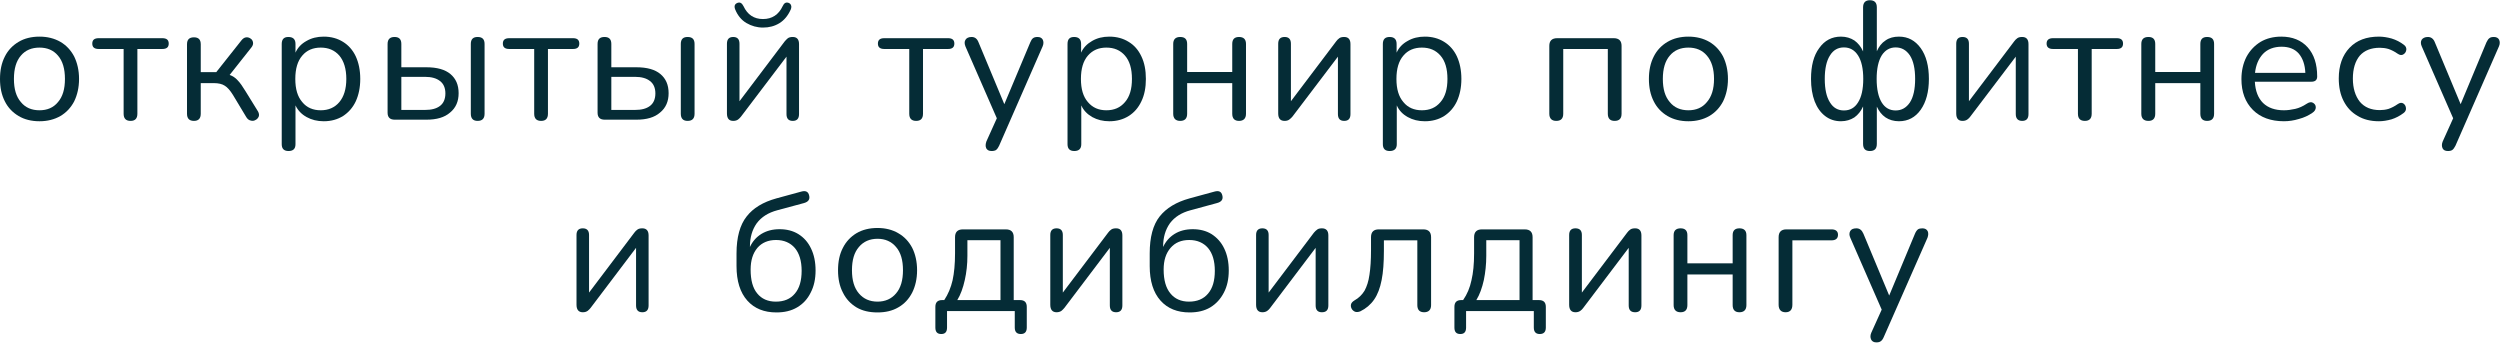 <?xml version="1.0" encoding="UTF-8"?> <!-- Creator: CorelDRAW 2020 (64-Bit) --> <svg xmlns="http://www.w3.org/2000/svg" xmlns:xlink="http://www.w3.org/1999/xlink" xmlns:xodm="http://www.corel.com/coreldraw/odm/2003" xml:space="preserve" width="1401px" height="192px" style="shape-rendering:geometricPrecision; text-rendering:geometricPrecision; image-rendering:optimizeQuality; fill-rule:evenodd; clip-rule:evenodd" viewBox="0 0 143.58 19.65"> <defs> <style type="text/css"> <![CDATA[ .fil0 {fill:#052C36;fill-rule:nonzero} ]]> </style> </defs> <g id="Слой_x0020_1">  <path class="fil0" d="M2.27 6.95c-0.46,0 -0.87,-0.1 -1.2,-0.3 -0.34,-0.2 -0.61,-0.48 -0.79,-0.84 -0.19,-0.37 -0.28,-0.8 -0.28,-1.29 0,-0.49 0.09,-0.92 0.28,-1.29 0.18,-0.36 0.45,-0.64 0.79,-0.84 0.33,-0.2 0.74,-0.3 1.2,-0.3 0.45,0 0.85,0.1 1.2,0.3 0.34,0.2 0.6,0.48 0.79,0.84 0.18,0.37 0.28,0.8 0.28,1.29 0,0.49 -0.1,0.92 -0.28,1.29 -0.19,0.36 -0.45,0.64 -0.79,0.84 -0.35,0.2 -0.75,0.3 -1.2,0.3zm0 -0.63c0.44,0 0.8,-0.15 1.06,-0.47 0.27,-0.31 0.4,-0.75 0.4,-1.33 0,-0.58 -0.13,-1.03 -0.4,-1.34 -0.26,-0.31 -0.62,-0.46 -1.06,-0.46 -0.45,0 -0.81,0.15 -1.07,0.46 -0.27,0.31 -0.4,0.76 -0.4,1.34 0,0.58 0.13,1.02 0.4,1.33 0.26,0.32 0.62,0.47 1.07,0.47z"></path> <path id="1" class="fil0" d="M7.5 6.93c-0.27,0 -0.4,-0.14 -0.4,-0.41l0 -3.72 -1.43 0c-0.25,0 -0.37,-0.1 -0.37,-0.31 0,-0.21 0.12,-0.31 0.37,-0.31l3.65 0c0.25,0 0.37,0.1 0.37,0.31 0,0.21 -0.12,0.31 -0.37,0.31l-1.43 0 0 3.72c0,0.27 -0.13,0.41 -0.39,0.41z"></path> <path id="2" class="fil0" d="M11.14 6.93c-0.27,0 -0.4,-0.14 -0.4,-0.41l0 -3.99c0,-0.27 0.13,-0.4 0.4,-0.4 0.26,0 0.39,0.13 0.39,0.4l0 1.6 0.89 0 1.45 -1.83c0.08,-0.1 0.17,-0.16 0.27,-0.17 0.09,-0.01 0.18,0.02 0.25,0.07 0.08,0.05 0.12,0.12 0.14,0.21 0.02,0.1 -0.01,0.2 -0.09,0.3l-1.25 1.58c0.17,0.06 0.33,0.16 0.46,0.31 0.14,0.14 0.29,0.36 0.46,0.64l0.71 1.15c0.06,0.11 0.07,0.21 0.04,0.29 -0.04,0.09 -0.1,0.16 -0.19,0.2 -0.08,0.05 -0.18,0.06 -0.27,0.03 -0.1,-0.02 -0.18,-0.08 -0.25,-0.19l-0.77 -1.28c-0.16,-0.26 -0.32,-0.44 -0.47,-0.53 -0.15,-0.1 -0.36,-0.15 -0.64,-0.15l-0.74 0 0 1.76c0,0.27 -0.13,0.41 -0.39,0.41z"></path> <path id="3" class="fil0" d="M16.57 8.66c-0.26,0 -0.39,-0.13 -0.39,-0.39l0 -5.76c0,-0.27 0.13,-0.4 0.38,-0.4 0.27,0 0.41,0.13 0.41,0.4l0 0.5c0.13,-0.29 0.34,-0.51 0.63,-0.67 0.29,-0.17 0.62,-0.25 0.99,-0.25 0.42,0 0.79,0.1 1.11,0.3 0.31,0.19 0.56,0.47 0.73,0.83 0.17,0.37 0.26,0.8 0.26,1.3 0,0.49 -0.09,0.92 -0.26,1.29 -0.17,0.36 -0.42,0.64 -0.73,0.84 -0.32,0.2 -0.69,0.3 -1.11,0.3 -0.37,0 -0.69,-0.08 -0.98,-0.24 -0.29,-0.16 -0.5,-0.38 -0.64,-0.67l0 2.23c0,0.26 -0.13,0.39 -0.4,0.39zm1.85 -2.34c0.44,0 0.8,-0.15 1.07,-0.47 0.26,-0.31 0.4,-0.75 0.4,-1.33 0,-0.58 -0.14,-1.03 -0.4,-1.34 -0.27,-0.31 -0.63,-0.46 -1.07,-0.46 -0.44,0 -0.8,0.15 -1.06,0.46 -0.27,0.31 -0.4,0.76 -0.4,1.34 0,0.58 0.13,1.02 0.4,1.33 0.26,0.32 0.62,0.47 1.06,0.47z"></path> <path id="4" class="fil0" d="M22.67 6.86c-0.27,0 -0.41,-0.13 -0.41,-0.4l0 -3.95c0,-0.27 0.14,-0.4 0.4,-0.4 0.26,0 0.39,0.13 0.39,0.4l0 1.34 1.44 0c0.61,0 1.07,0.13 1.38,0.39 0.31,0.26 0.47,0.62 0.47,1.1 0,0.47 -0.16,0.84 -0.49,1.11 -0.32,0.28 -0.77,0.41 -1.36,0.41l-1.82 0zm4.76 0.07c-0.26,0 -0.39,-0.14 -0.39,-0.41l0 -4.01c0,-0.27 0.13,-0.4 0.39,-0.4 0.27,0 0.4,0.13 0.4,0.4l0 4.01c0,0.27 -0.13,0.41 -0.4,0.41zm-4.38 -0.63l1.36 0c0.37,0 0.65,-0.07 0.86,-0.23 0.2,-0.15 0.31,-0.39 0.31,-0.72 0,-0.32 -0.11,-0.56 -0.31,-0.71 -0.2,-0.16 -0.49,-0.24 -0.86,-0.24l-1.36 0 0 1.9z"></path> <path id="5" class="fil0" d="M31.08 6.93c-0.27,0 -0.4,-0.14 -0.4,-0.41l0 -3.72 -1.43 0c-0.25,0 -0.37,-0.1 -0.37,-0.31 0,-0.21 0.12,-0.31 0.37,-0.31l3.66 0c0.24,0 0.36,0.1 0.36,0.31 0,0.21 -0.12,0.31 -0.36,0.31l-1.44 0 0 3.72c0,0.27 -0.13,0.41 -0.39,0.41z"></path> <path id="6" class="fil0" d="M34.73 6.86c-0.27,0 -0.41,-0.13 -0.41,-0.4l0 -3.95c0,-0.27 0.13,-0.4 0.4,-0.4 0.26,0 0.39,0.13 0.39,0.4l0 1.34 1.44 0c0.61,0 1.07,0.13 1.38,0.39 0.31,0.26 0.47,0.62 0.47,1.1 0,0.47 -0.16,0.84 -0.49,1.11 -0.32,0.28 -0.77,0.41 -1.36,0.41l-1.82 0zm4.76 0.07c-0.26,0 -0.39,-0.14 -0.39,-0.41l0 -4.01c0,-0.27 0.13,-0.4 0.39,-0.4 0.27,0 0.4,0.13 0.4,0.4l0 4.01c0,0.27 -0.13,0.41 -0.4,0.41zm-4.38 -0.63l1.36 0c0.37,0 0.65,-0.07 0.86,-0.23 0.2,-0.15 0.31,-0.39 0.31,-0.72 0,-0.32 -0.11,-0.56 -0.31,-0.71 -0.2,-0.16 -0.49,-0.24 -0.86,-0.24l-1.36 0 0 1.9z"></path> <path id="7" class="fil0" d="M42.11 6.93c-0.24,0 -0.36,-0.14 -0.36,-0.43l0 -4c0,-0.26 0.12,-0.39 0.36,-0.39 0.24,0 0.36,0.13 0.36,0.39l0 3.3 2.6 -3.44c0.06,-0.07 0.12,-0.13 0.18,-0.18 0.07,-0.05 0.17,-0.07 0.28,-0.07 0.24,0 0.36,0.14 0.36,0.41l0 4.02c0,0.26 -0.12,0.39 -0.36,0.39 -0.24,0 -0.36,-0.13 -0.36,-0.39l0 -3.3 -2.61 3.44c-0.05,0.06 -0.1,0.12 -0.17,0.17 -0.07,0.05 -0.16,0.08 -0.28,0.08zm1.71 -5.36c-0.34,0 -0.66,-0.09 -0.95,-0.26 -0.29,-0.17 -0.51,-0.44 -0.65,-0.79 -0.07,-0.19 -0.02,-0.31 0.14,-0.37 0.14,-0.05 0.25,0.01 0.34,0.19 0.23,0.49 0.6,0.74 1.12,0.74 0.52,0 0.9,-0.25 1.13,-0.74 0.08,-0.18 0.19,-0.24 0.34,-0.19 0.07,0.03 0.12,0.07 0.14,0.14 0.03,0.06 0.02,0.14 -0.01,0.23 -0.16,0.36 -0.38,0.63 -0.66,0.8 -0.28,0.17 -0.59,0.25 -0.94,0.25z"></path> <path id="8" class="fil0" d="M52.62 6.93c-0.27,0 -0.4,-0.14 -0.4,-0.41l0 -3.72 -1.43 0c-0.25,0 -0.37,-0.1 -0.37,-0.31 0,-0.21 0.12,-0.31 0.37,-0.31l3.66 0c0.24,0 0.36,0.1 0.36,0.31 0,0.21 -0.12,0.31 -0.36,0.31l-1.44 0 0 3.72c0,0.27 -0.13,0.41 -0.39,0.41z"></path> <path id="9" class="fil0" d="M56.95 8.66c-0.15,0 -0.25,-0.05 -0.31,-0.16 -0.05,-0.12 -0.04,-0.24 0.01,-0.39l0.6 -1.33 -1.8 -4.12c-0.06,-0.15 -0.07,-0.28 0,-0.39 0.06,-0.1 0.18,-0.16 0.35,-0.16 0.19,0 0.32,0.1 0.4,0.31l1.48 3.55 1.49 -3.55c0.05,-0.12 0.1,-0.2 0.16,-0.24 0.06,-0.05 0.15,-0.07 0.26,-0.07 0.15,0 0.25,0.06 0.3,0.16 0.05,0.11 0.05,0.24 -0.01,0.38l-2.5 5.71c-0.05,0.11 -0.11,0.19 -0.17,0.24 -0.07,0.04 -0.15,0.06 -0.26,0.06z"></path> <path id="10" class="fil0" d="M61.7 8.66c-0.26,0 -0.39,-0.13 -0.39,-0.39l0 -5.76c0,-0.27 0.12,-0.4 0.38,-0.4 0.26,0 0.4,0.13 0.4,0.4l0 0.5c0.13,-0.29 0.35,-0.51 0.63,-0.67 0.29,-0.17 0.62,-0.25 0.99,-0.25 0.42,0 0.79,0.1 1.11,0.3 0.32,0.19 0.56,0.47 0.73,0.83 0.18,0.37 0.26,0.8 0.26,1.3 0,0.49 -0.08,0.92 -0.26,1.29 -0.17,0.36 -0.41,0.64 -0.73,0.84 -0.32,0.2 -0.69,0.3 -1.11,0.3 -0.36,0 -0.69,-0.08 -0.98,-0.24 -0.28,-0.16 -0.5,-0.38 -0.63,-0.67l0 2.23c0,0.26 -0.14,0.39 -0.4,0.39zm1.84 -2.34c0.45,0 0.8,-0.15 1.07,-0.47 0.27,-0.31 0.4,-0.75 0.4,-1.33 0,-0.58 -0.13,-1.03 -0.4,-1.34 -0.27,-0.31 -0.62,-0.46 -1.07,-0.46 -0.44,0 -0.79,0.15 -1.06,0.46 -0.27,0.31 -0.4,0.76 -0.4,1.34 0,0.58 0.13,1.02 0.4,1.33 0.27,0.32 0.62,0.47 1.06,0.47z"></path> <path id="11" class="fil0" d="M67.78 6.93c-0.26,0 -0.4,-0.14 -0.4,-0.41l0 -4.01c0,-0.27 0.14,-0.4 0.4,-0.4 0.27,0 0.4,0.13 0.4,0.4l0 1.61 2.59 0 0 -1.61c0,-0.27 0.13,-0.4 0.39,-0.4 0.26,0 0.4,0.13 0.4,0.4l0 4.01c0,0.27 -0.14,0.41 -0.4,0.41 -0.26,0 -0.39,-0.14 -0.39,-0.41l0 -1.76 -2.59 0 0 1.76c0,0.27 -0.13,0.41 -0.4,0.41z"></path> <path id="12" class="fil0" d="M73.78 6.93c-0.25,0 -0.37,-0.14 -0.37,-0.43l0 -4c0,-0.26 0.12,-0.39 0.37,-0.39 0.24,0 0.36,0.13 0.36,0.39l0 3.3 2.6 -3.44c0.05,-0.07 0.11,-0.13 0.18,-0.18 0.07,-0.05 0.16,-0.07 0.28,-0.07 0.24,0 0.36,0.14 0.36,0.41l0 4.02c0,0.26 -0.12,0.39 -0.36,0.39 -0.24,0 -0.36,-0.13 -0.36,-0.39l0 -3.3 -2.61 3.44c-0.05,0.06 -0.11,0.12 -0.18,0.17 -0.06,0.05 -0.16,0.08 -0.27,0.08z"></path> <path id="13" class="fil0" d="M79.81 8.66c-0.26,0 -0.39,-0.13 -0.39,-0.39l0 -5.76c0,-0.27 0.13,-0.4 0.39,-0.4 0.26,0 0.4,0.13 0.4,0.4l0 0.5c0.13,-0.29 0.34,-0.51 0.63,-0.67 0.29,-0.17 0.62,-0.25 0.99,-0.25 0.42,0 0.79,0.1 1.11,0.3 0.31,0.19 0.56,0.47 0.73,0.83 0.17,0.37 0.26,0.8 0.26,1.3 0,0.49 -0.09,0.92 -0.26,1.29 -0.17,0.36 -0.42,0.64 -0.73,0.84 -0.32,0.2 -0.69,0.3 -1.11,0.3 -0.37,0 -0.69,-0.08 -0.98,-0.24 -0.29,-0.16 -0.5,-0.38 -0.63,-0.67l0 2.23c0,0.26 -0.14,0.39 -0.41,0.39zm1.85 -2.34c0.45,0 0.8,-0.15 1.07,-0.47 0.27,-0.31 0.4,-0.75 0.4,-1.33 0,-0.58 -0.13,-1.03 -0.4,-1.34 -0.27,-0.31 -0.62,-0.46 -1.07,-0.46 -0.44,0 -0.8,0.15 -1.06,0.46 -0.27,0.31 -0.4,0.76 -0.4,1.34 0,0.58 0.13,1.02 0.4,1.33 0.26,0.32 0.62,0.47 1.06,0.47z"></path> <path id="14" class="fil0" d="M89.38 6.93c-0.26,0 -0.4,-0.14 -0.4,-0.41l0 -3.9c0,-0.29 0.15,-0.44 0.45,-0.44l3.25 0c0.3,0 0.45,0.15 0.45,0.44l0 3.9c0,0.27 -0.13,0.41 -0.4,0.41 -0.26,0 -0.39,-0.14 -0.39,-0.41l0 -3.72 -2.56 0 0 3.72c0,0.27 -0.13,0.41 -0.4,0.41z"></path> <path id="15" class="fil0" d="M96.97 6.95c-0.46,0 -0.86,-0.1 -1.2,-0.3 -0.34,-0.2 -0.61,-0.48 -0.79,-0.84 -0.19,-0.37 -0.28,-0.8 -0.28,-1.29 0,-0.49 0.09,-0.92 0.28,-1.29 0.18,-0.36 0.45,-0.64 0.79,-0.84 0.34,-0.2 0.74,-0.3 1.2,-0.3 0.45,0 0.85,0.1 1.2,0.3 0.34,0.2 0.6,0.48 0.79,0.84 0.18,0.37 0.28,0.8 0.28,1.29 0,0.49 -0.1,0.92 -0.28,1.29 -0.19,0.36 -0.45,0.64 -0.79,0.84 -0.35,0.2 -0.75,0.3 -1.2,0.3zm0 -0.63c0.44,0 0.8,-0.15 1.06,-0.47 0.27,-0.31 0.41,-0.75 0.41,-1.33 0,-0.58 -0.14,-1.03 -0.41,-1.34 -0.26,-0.31 -0.62,-0.46 -1.06,-0.46 -0.45,0 -0.81,0.15 -1.07,0.46 -0.27,0.31 -0.4,0.76 -0.4,1.34 0,0.58 0.13,1.02 0.4,1.33 0.26,0.32 0.62,0.47 1.07,0.47z"></path> <path id="16" class="fil0" d="M107.39 8.66c-0.26,0 -0.39,-0.13 -0.39,-0.41l0 -2.15c-0.12,0.27 -0.29,0.48 -0.5,0.63 -0.22,0.14 -0.47,0.22 -0.77,0.22 -0.35,0 -0.65,-0.1 -0.91,-0.3 -0.26,-0.2 -0.46,-0.48 -0.6,-0.84 -0.14,-0.37 -0.21,-0.8 -0.21,-1.29 0,-0.75 0.15,-1.34 0.47,-1.77 0.31,-0.44 0.73,-0.66 1.25,-0.66 0.3,0 0.55,0.08 0.77,0.22 0.21,0.15 0.38,0.36 0.5,0.63l0 -2.53c0,-0.27 0.13,-0.41 0.39,-0.41 0.27,0 0.4,0.14 0.4,0.41l0 2.52c0.12,-0.27 0.28,-0.48 0.5,-0.62 0.21,-0.15 0.47,-0.22 0.77,-0.22 0.52,0 0.93,0.22 1.25,0.66 0.31,0.43 0.47,1.02 0.47,1.77 0,0.74 -0.16,1.33 -0.47,1.77 -0.31,0.44 -0.73,0.66 -1.25,0.66 -0.3,0 -0.56,-0.08 -0.77,-0.22 -0.22,-0.15 -0.38,-0.36 -0.5,-0.62l0 2.14c0,0.28 -0.13,0.41 -0.4,0.41zm-1.49 -2.33c0.35,0 0.62,-0.15 0.81,-0.46 0.2,-0.31 0.3,-0.76 0.3,-1.35 0,-0.59 -0.1,-1.04 -0.3,-1.35 -0.2,-0.31 -0.47,-0.46 -0.81,-0.46 -0.34,0 -0.61,0.15 -0.8,0.46 -0.2,0.31 -0.3,0.76 -0.3,1.35 0,0.59 0.1,1.04 0.3,1.35 0.19,0.31 0.46,0.46 0.8,0.46zm2.97 0c0.34,0 0.61,-0.15 0.82,-0.46 0.2,-0.31 0.3,-0.76 0.3,-1.35 0,-0.59 -0.1,-1.04 -0.3,-1.35 -0.21,-0.31 -0.48,-0.46 -0.82,-0.46 -0.33,0 -0.6,0.15 -0.8,0.46 -0.19,0.31 -0.29,0.76 -0.29,1.35 0,0.59 0.1,1.04 0.29,1.35 0.19,0.31 0.46,0.46 0.8,0.46z"></path> <path id="17" class="fil0" d="M112.71 6.93c-0.24,0 -0.36,-0.14 -0.36,-0.43l0 -4c0,-0.26 0.12,-0.39 0.36,-0.39 0.25,0 0.37,0.13 0.37,0.39l0 3.3 2.6 -3.44c0.05,-0.07 0.11,-0.13 0.18,-0.18 0.07,-0.05 0.16,-0.07 0.28,-0.07 0.24,0 0.36,0.14 0.36,0.41l0 4.02c0,0.26 -0.12,0.39 -0.36,0.39 -0.24,0 -0.37,-0.13 -0.37,-0.39l0 -3.3 -2.61 3.44c-0.04,0.06 -0.1,0.12 -0.17,0.17 -0.07,0.05 -0.16,0.08 -0.28,0.08z"></path> <path id="18" class="fil0" d="M119.74 6.93c-0.27,0 -0.4,-0.14 -0.4,-0.41l0 -3.72 -1.43 0c-0.24,0 -0.37,-0.1 -0.37,-0.31 0,-0.21 0.13,-0.31 0.37,-0.31l3.66 0c0.24,0 0.36,0.1 0.36,0.31 0,0.21 -0.12,0.31 -0.36,0.31l-1.44 0 0 3.72c0,0.27 -0.13,0.41 -0.39,0.41z"></path> <path id="19" class="fil0" d="M123.39 6.93c-0.27,0 -0.41,-0.14 -0.41,-0.41l0 -4.01c0,-0.27 0.14,-0.4 0.41,-0.4 0.26,0 0.39,0.13 0.39,0.4l0 1.61 2.59 0 0 -1.61c0,-0.27 0.13,-0.4 0.39,-0.4 0.27,0 0.4,0.13 0.4,0.4l0 4.01c0,0.27 -0.13,0.41 -0.4,0.41 -0.26,0 -0.39,-0.14 -0.39,-0.41l0 -1.76 -2.59 0 0 1.76c0,0.27 -0.13,0.41 -0.39,0.41z"></path> <path id="20" class="fil0" d="M131.17 6.95c-0.75,0 -1.35,-0.22 -1.78,-0.65 -0.44,-0.44 -0.66,-1.03 -0.66,-1.77 0,-0.48 0.1,-0.91 0.29,-1.28 0.2,-0.37 0.47,-0.65 0.81,-0.86 0.34,-0.2 0.74,-0.3 1.19,-0.3 0.64,0 1.15,0.21 1.51,0.61 0.37,0.41 0.55,0.97 0.55,1.68 0,0.2 -0.11,0.3 -0.34,0.3l-3.24 0c0.03,0.54 0.19,0.94 0.47,1.22 0.29,0.28 0.69,0.42 1.2,0.42 0.21,0 0.43,-0.03 0.65,-0.08 0.22,-0.05 0.44,-0.15 0.65,-0.29 0.15,-0.1 0.27,-0.12 0.37,-0.06 0.1,0.06 0.16,0.14 0.16,0.26 0,0.12 -0.06,0.23 -0.2,0.32 -0.22,0.15 -0.47,0.27 -0.77,0.35 -0.3,0.09 -0.58,0.13 -0.86,0.13zm-0.13 -4.28c-0.45,0 -0.81,0.14 -1.07,0.41 -0.26,0.28 -0.41,0.64 -0.46,1.09l2.89 0c-0.02,-0.47 -0.15,-0.84 -0.38,-1.11 -0.23,-0.26 -0.56,-0.39 -0.98,-0.39z"></path> <path id="21" class="fil0" d="M136.63 6.95c-0.48,0 -0.89,-0.1 -1.23,-0.31 -0.35,-0.2 -0.61,-0.48 -0.8,-0.85 -0.19,-0.37 -0.28,-0.8 -0.28,-1.3 0,-0.74 0.21,-1.33 0.62,-1.76 0.41,-0.43 0.97,-0.64 1.69,-0.64 0.23,0 0.48,0.04 0.73,0.11 0.26,0.08 0.49,0.2 0.7,0.36 0.11,0.08 0.15,0.18 0.14,0.29 -0.02,0.12 -0.07,0.2 -0.17,0.26 -0.09,0.06 -0.2,0.05 -0.33,-0.04 -0.17,-0.12 -0.35,-0.21 -0.52,-0.27 -0.17,-0.05 -0.34,-0.07 -0.5,-0.07 -0.5,0 -0.88,0.15 -1.15,0.45 -0.26,0.31 -0.4,0.75 -0.4,1.32 0,0.56 0.14,1 0.4,1.33 0.27,0.32 0.65,0.48 1.15,0.48 0.16,0 0.33,-0.02 0.5,-0.07 0.17,-0.06 0.35,-0.15 0.52,-0.27 0.13,-0.09 0.24,-0.1 0.33,-0.04 0.09,0.06 0.14,0.15 0.15,0.27 0.01,0.11 -0.04,0.21 -0.14,0.28 -0.21,0.16 -0.44,0.28 -0.69,0.36 -0.25,0.07 -0.49,0.11 -0.72,0.11z"></path> <path id="22" class="fil0" d="M140.59 8.66c-0.15,0 -0.26,-0.05 -0.31,-0.16 -0.05,-0.12 -0.05,-0.24 0.01,-0.39l0.6 -1.33 -1.8 -4.12c-0.07,-0.15 -0.07,-0.28 -0.01,-0.39 0.07,-0.1 0.19,-0.16 0.36,-0.16 0.18,0 0.32,0.1 0.4,0.31l1.48 3.55 1.48 -3.55c0.06,-0.12 0.11,-0.2 0.17,-0.24 0.06,-0.05 0.14,-0.07 0.26,-0.07 0.15,0 0.25,0.06 0.3,0.16 0.05,0.11 0.05,0.24 -0.01,0.38l-2.5 5.71c-0.06,0.11 -0.11,0.19 -0.18,0.24 -0.06,0.04 -0.14,0.06 -0.25,0.06z"></path> <path id="23" class="fil0" d="M33.47 17.92c-0.24,0 -0.36,-0.15 -0.36,-0.43l0 -4.01c0,-0.25 0.12,-0.38 0.36,-0.38 0.24,0 0.36,0.13 0.36,0.38l0 3.31 2.6 -3.44c0.05,-0.07 0.11,-0.13 0.18,-0.18 0.07,-0.05 0.16,-0.07 0.28,-0.07 0.24,0 0.36,0.14 0.36,0.41l0 4.02c0,0.26 -0.12,0.39 -0.36,0.39 -0.24,0 -0.36,-0.13 -0.36,-0.39l0 -3.31 -2.61 3.45c-0.05,0.06 -0.1,0.12 -0.17,0.17 -0.07,0.05 -0.16,0.08 -0.28,0.08z"></path> <path id="24" class="fil0" d="M44.59 17.93c-0.7,0 -1.26,-0.22 -1.67,-0.68 -0.41,-0.46 -0.62,-1.12 -0.62,-1.98l0 -0.73c0,-0.93 0.2,-1.64 0.58,-2.12 0.38,-0.49 0.95,-0.83 1.71,-1.04l1.43 -0.39c0.25,-0.07 0.4,0 0.45,0.22 0.06,0.22 -0.04,0.37 -0.3,0.44l-1.52 0.41c-0.53,0.14 -0.92,0.39 -1.19,0.75 -0.26,0.37 -0.39,0.81 -0.39,1.34l0 0.02c0.15,-0.32 0.37,-0.57 0.66,-0.75 0.3,-0.18 0.64,-0.27 1.04,-0.27 0.41,0 0.77,0.09 1.08,0.28 0.32,0.2 0.56,0.47 0.73,0.83 0.17,0.35 0.26,0.77 0.26,1.26 0,0.48 -0.09,0.91 -0.28,1.27 -0.18,0.37 -0.44,0.65 -0.78,0.85 -0.34,0.2 -0.73,0.29 -1.19,0.29zm-0.03 -0.62c0.47,0 0.83,-0.15 1.09,-0.46 0.26,-0.3 0.39,-0.74 0.39,-1.31 0,-0.56 -0.13,-1 -0.39,-1.31 -0.26,-0.3 -0.62,-0.46 -1.08,-0.46 -0.45,0 -0.81,0.15 -1.07,0.45 -0.26,0.31 -0.39,0.72 -0.39,1.25 0,0.6 0.12,1.06 0.38,1.37 0.25,0.31 0.61,0.47 1.07,0.47z"></path> <path id="25" class="fil0" d="M50.4 17.93c-0.47,0 -0.87,-0.09 -1.21,-0.29 -0.33,-0.2 -0.6,-0.48 -0.78,-0.85 -0.19,-0.36 -0.28,-0.79 -0.28,-1.28 0,-0.5 0.09,-0.93 0.28,-1.29 0.18,-0.36 0.45,-0.64 0.78,-0.84 0.34,-0.2 0.74,-0.3 1.21,-0.3 0.45,0 0.85,0.1 1.19,0.3 0.35,0.2 0.61,0.48 0.8,0.84 0.18,0.36 0.28,0.79 0.28,1.29 0,0.49 -0.1,0.92 -0.28,1.28 -0.19,0.37 -0.45,0.65 -0.8,0.85 -0.34,0.2 -0.74,0.29 -1.19,0.29zm0 -0.62c0.44,0 0.8,-0.16 1.06,-0.47 0.27,-0.31 0.4,-0.76 0.4,-1.33 0,-0.59 -0.13,-1.03 -0.4,-1.34 -0.26,-0.31 -0.62,-0.47 -1.06,-0.47 -0.45,0 -0.81,0.16 -1.07,0.47 -0.27,0.31 -0.4,0.75 -0.4,1.34 0,0.57 0.13,1.02 0.4,1.33 0.26,0.31 0.62,0.47 1.07,0.47z"></path> <path id="26" class="fil0" d="M54.06 19.17c-0.23,0 -0.34,-0.12 -0.34,-0.37l0 -1.19c0,-0.26 0.13,-0.39 0.39,-0.39l0.12 0c0.22,-0.33 0.38,-0.71 0.48,-1.14 0.09,-0.42 0.14,-0.93 0.14,-1.54l0 -0.93c0,-0.3 0.15,-0.45 0.45,-0.45l2.47 0c0.3,0 0.45,0.15 0.45,0.45l0 3.61 0.36 0c0.26,0 0.39,0.13 0.39,0.39l0 1.19c0,0.25 -0.12,0.37 -0.34,0.37 -0.23,0 -0.35,-0.12 -0.35,-0.37l0 -0.95 -3.89 0 0 0.95c0,0.25 -0.11,0.37 -0.33,0.37zm0.92 -1.95l2.48 0 0 -3.44 -1.9 0 0 0.9c0,0.48 -0.05,0.95 -0.15,1.39 -0.1,0.45 -0.24,0.84 -0.43,1.15z"></path> <path id="27" class="fil0" d="M60.68 17.92c-0.24,0 -0.36,-0.15 -0.36,-0.43l0 -4.01c0,-0.25 0.12,-0.38 0.36,-0.38 0.24,0 0.36,0.13 0.36,0.38l0 3.31 2.6 -3.44c0.05,-0.07 0.11,-0.13 0.18,-0.18 0.07,-0.05 0.16,-0.07 0.28,-0.07 0.24,0 0.36,0.14 0.36,0.41l0 4.02c0,0.26 -0.12,0.39 -0.36,0.39 -0.24,0 -0.36,-0.13 -0.36,-0.39l0 -3.31 -2.61 3.45c-0.05,0.06 -0.11,0.12 -0.17,0.17 -0.07,0.05 -0.17,0.08 -0.28,0.08z"></path> <path id="28" class="fil0" d="M68.32 17.93c-0.7,0 -1.26,-0.22 -1.67,-0.68 -0.41,-0.46 -0.62,-1.12 -0.62,-1.98l0 -0.73c0,-0.93 0.19,-1.64 0.57,-2.12 0.39,-0.49 0.96,-0.83 1.72,-1.04l1.43 -0.39c0.25,-0.07 0.4,0 0.45,0.22 0.06,0.22 -0.04,0.37 -0.31,0.44l-1.51 0.41c-0.53,0.14 -0.92,0.39 -1.19,0.75 -0.26,0.37 -0.39,0.81 -0.39,1.34l0 0.02c0.15,-0.32 0.37,-0.57 0.66,-0.75 0.29,-0.18 0.64,-0.27 1.04,-0.27 0.41,0 0.77,0.09 1.08,0.28 0.31,0.2 0.56,0.47 0.73,0.83 0.17,0.35 0.26,0.77 0.26,1.26 0,0.48 -0.09,0.91 -0.28,1.27 -0.19,0.37 -0.45,0.65 -0.78,0.85 -0.34,0.2 -0.73,0.29 -1.19,0.29zm-0.03 -0.62c0.46,0 0.83,-0.15 1.09,-0.46 0.26,-0.3 0.39,-0.74 0.39,-1.31 0,-0.56 -0.13,-1 -0.39,-1.31 -0.26,-0.3 -0.62,-0.46 -1.08,-0.46 -0.46,0 -0.81,0.15 -1.07,0.45 -0.27,0.31 -0.4,0.72 -0.4,1.25 0,0.6 0.13,1.06 0.39,1.37 0.25,0.31 0.61,0.47 1.07,0.47z"></path> <path id="29" class="fil0" d="M72.5 17.92c-0.24,0 -0.36,-0.15 -0.36,-0.43l0 -4.01c0,-0.25 0.12,-0.38 0.36,-0.38 0.24,0 0.36,0.13 0.36,0.38l0 3.31 2.6 -3.44c0.06,-0.07 0.12,-0.13 0.19,-0.18 0.06,-0.05 0.16,-0.07 0.27,-0.07 0.25,0 0.37,0.14 0.37,0.41l0 4.02c0,0.26 -0.12,0.39 -0.37,0.39 -0.24,0 -0.36,-0.13 -0.36,-0.39l0 -3.31 -2.61 3.45c-0.04,0.06 -0.1,0.12 -0.17,0.17 -0.07,0.05 -0.16,0.08 -0.28,0.08z"></path> <path id="30" class="fil0" d="M81.79 17.92c-0.26,0 -0.39,-0.14 -0.39,-0.41l0 -3.72 -1.92 0 0 0.6c0,0.67 -0.04,1.23 -0.13,1.68 -0.09,0.46 -0.23,0.83 -0.43,1.12 -0.2,0.29 -0.47,0.52 -0.8,0.68 -0.11,0.04 -0.21,0.05 -0.3,0.02 -0.08,-0.04 -0.15,-0.09 -0.19,-0.17 -0.04,-0.07 -0.06,-0.16 -0.04,-0.25 0.02,-0.09 0.09,-0.16 0.2,-0.23 0.25,-0.14 0.44,-0.33 0.58,-0.56 0.13,-0.24 0.23,-0.54 0.28,-0.91 0.06,-0.38 0.09,-0.85 0.09,-1.41l0 -0.75c0,-0.3 0.15,-0.45 0.45,-0.45l2.55 0c0.3,0 0.45,0.15 0.45,0.45l0 3.9c0,0.27 -0.14,0.41 -0.4,0.41z"></path> <path id="31" class="fil0" d="M83.87 19.17c-0.23,0 -0.34,-0.12 -0.34,-0.37l0 -1.19c0,-0.26 0.13,-0.39 0.39,-0.39l0.11 0c0.23,-0.33 0.39,-0.71 0.48,-1.14 0.1,-0.42 0.15,-0.93 0.15,-1.54l0 -0.93c0,-0.3 0.15,-0.45 0.45,-0.45l2.46 0c0.3,0 0.45,0.15 0.45,0.45l0 3.61 0.36 0c0.27,0 0.4,0.13 0.4,0.39l0 1.19c0,0.25 -0.12,0.37 -0.35,0.37 -0.22,0 -0.34,-0.12 -0.34,-0.37l0 -0.95 -3.89 0 0 0.95c0,0.25 -0.11,0.37 -0.33,0.37zm0.92 -1.95l2.48 0 0 -3.44 -1.91 0 0 0.9c0,0.48 -0.05,0.95 -0.14,1.39 -0.1,0.45 -0.24,0.84 -0.43,1.15z"></path> <path id="32" class="fil0" d="M90.48 17.92c-0.24,0 -0.36,-0.15 -0.36,-0.43l0 -4.01c0,-0.25 0.12,-0.38 0.36,-0.38 0.25,0 0.37,0.13 0.37,0.38l0 3.31 2.6 -3.44c0.05,-0.07 0.11,-0.13 0.18,-0.18 0.07,-0.05 0.16,-0.07 0.28,-0.07 0.24,0 0.36,0.14 0.36,0.41l0 4.02c0,0.26 -0.12,0.39 -0.36,0.39 -0.25,0 -0.37,-0.13 -0.37,-0.39l0 -3.31 -2.61 3.45c-0.04,0.06 -0.1,0.12 -0.17,0.17 -0.07,0.05 -0.16,0.08 -0.28,0.08z"></path> <path id="33" class="fil0" d="M96.52 17.92c-0.26,0 -0.4,-0.14 -0.4,-0.41l0 -4.02c0,-0.26 0.14,-0.39 0.4,-0.39 0.26,0 0.39,0.13 0.39,0.39l0 1.62 2.6 0 0 -1.62c0,-0.26 0.13,-0.39 0.39,-0.39 0.26,0 0.4,0.13 0.4,0.39l0 4.02c0,0.27 -0.14,0.41 -0.4,0.41 -0.26,0 -0.39,-0.14 -0.39,-0.41l0 -1.76 -2.6 0 0 1.76c0,0.27 -0.13,0.41 -0.39,0.41z"></path> <path id="34" class="fil0" d="M102.55 17.92c-0.26,0 -0.4,-0.15 -0.4,-0.43l0 -3.88c0,-0.3 0.15,-0.45 0.45,-0.45l2.59 0c0.24,0 0.37,0.11 0.37,0.31 0,0.21 -0.13,0.32 -0.37,0.32l-2.25 0 0 3.7c0,0.28 -0.13,0.43 -0.39,0.43z"></path> <path id="35" class="fil0" d="M107.76 19.65c-0.15,0 -0.25,-0.06 -0.3,-0.17 -0.05,-0.11 -0.05,-0.24 0.01,-0.38l0.6 -1.33 -1.8 -4.12c-0.07,-0.15 -0.07,-0.28 -0.01,-0.39 0.06,-0.11 0.18,-0.16 0.36,-0.16 0.18,0 0.31,0.1 0.4,0.31l1.48 3.55 1.48 -3.55c0.05,-0.12 0.11,-0.2 0.17,-0.25 0.06,-0.04 0.14,-0.06 0.25,-0.06 0.15,0 0.25,0.05 0.31,0.16 0.05,0.11 0.04,0.24 -0.01,0.38l-2.51 5.7c-0.05,0.12 -0.11,0.2 -0.17,0.24 -0.06,0.05 -0.15,0.07 -0.26,0.07z"></path> </g> </svg> 